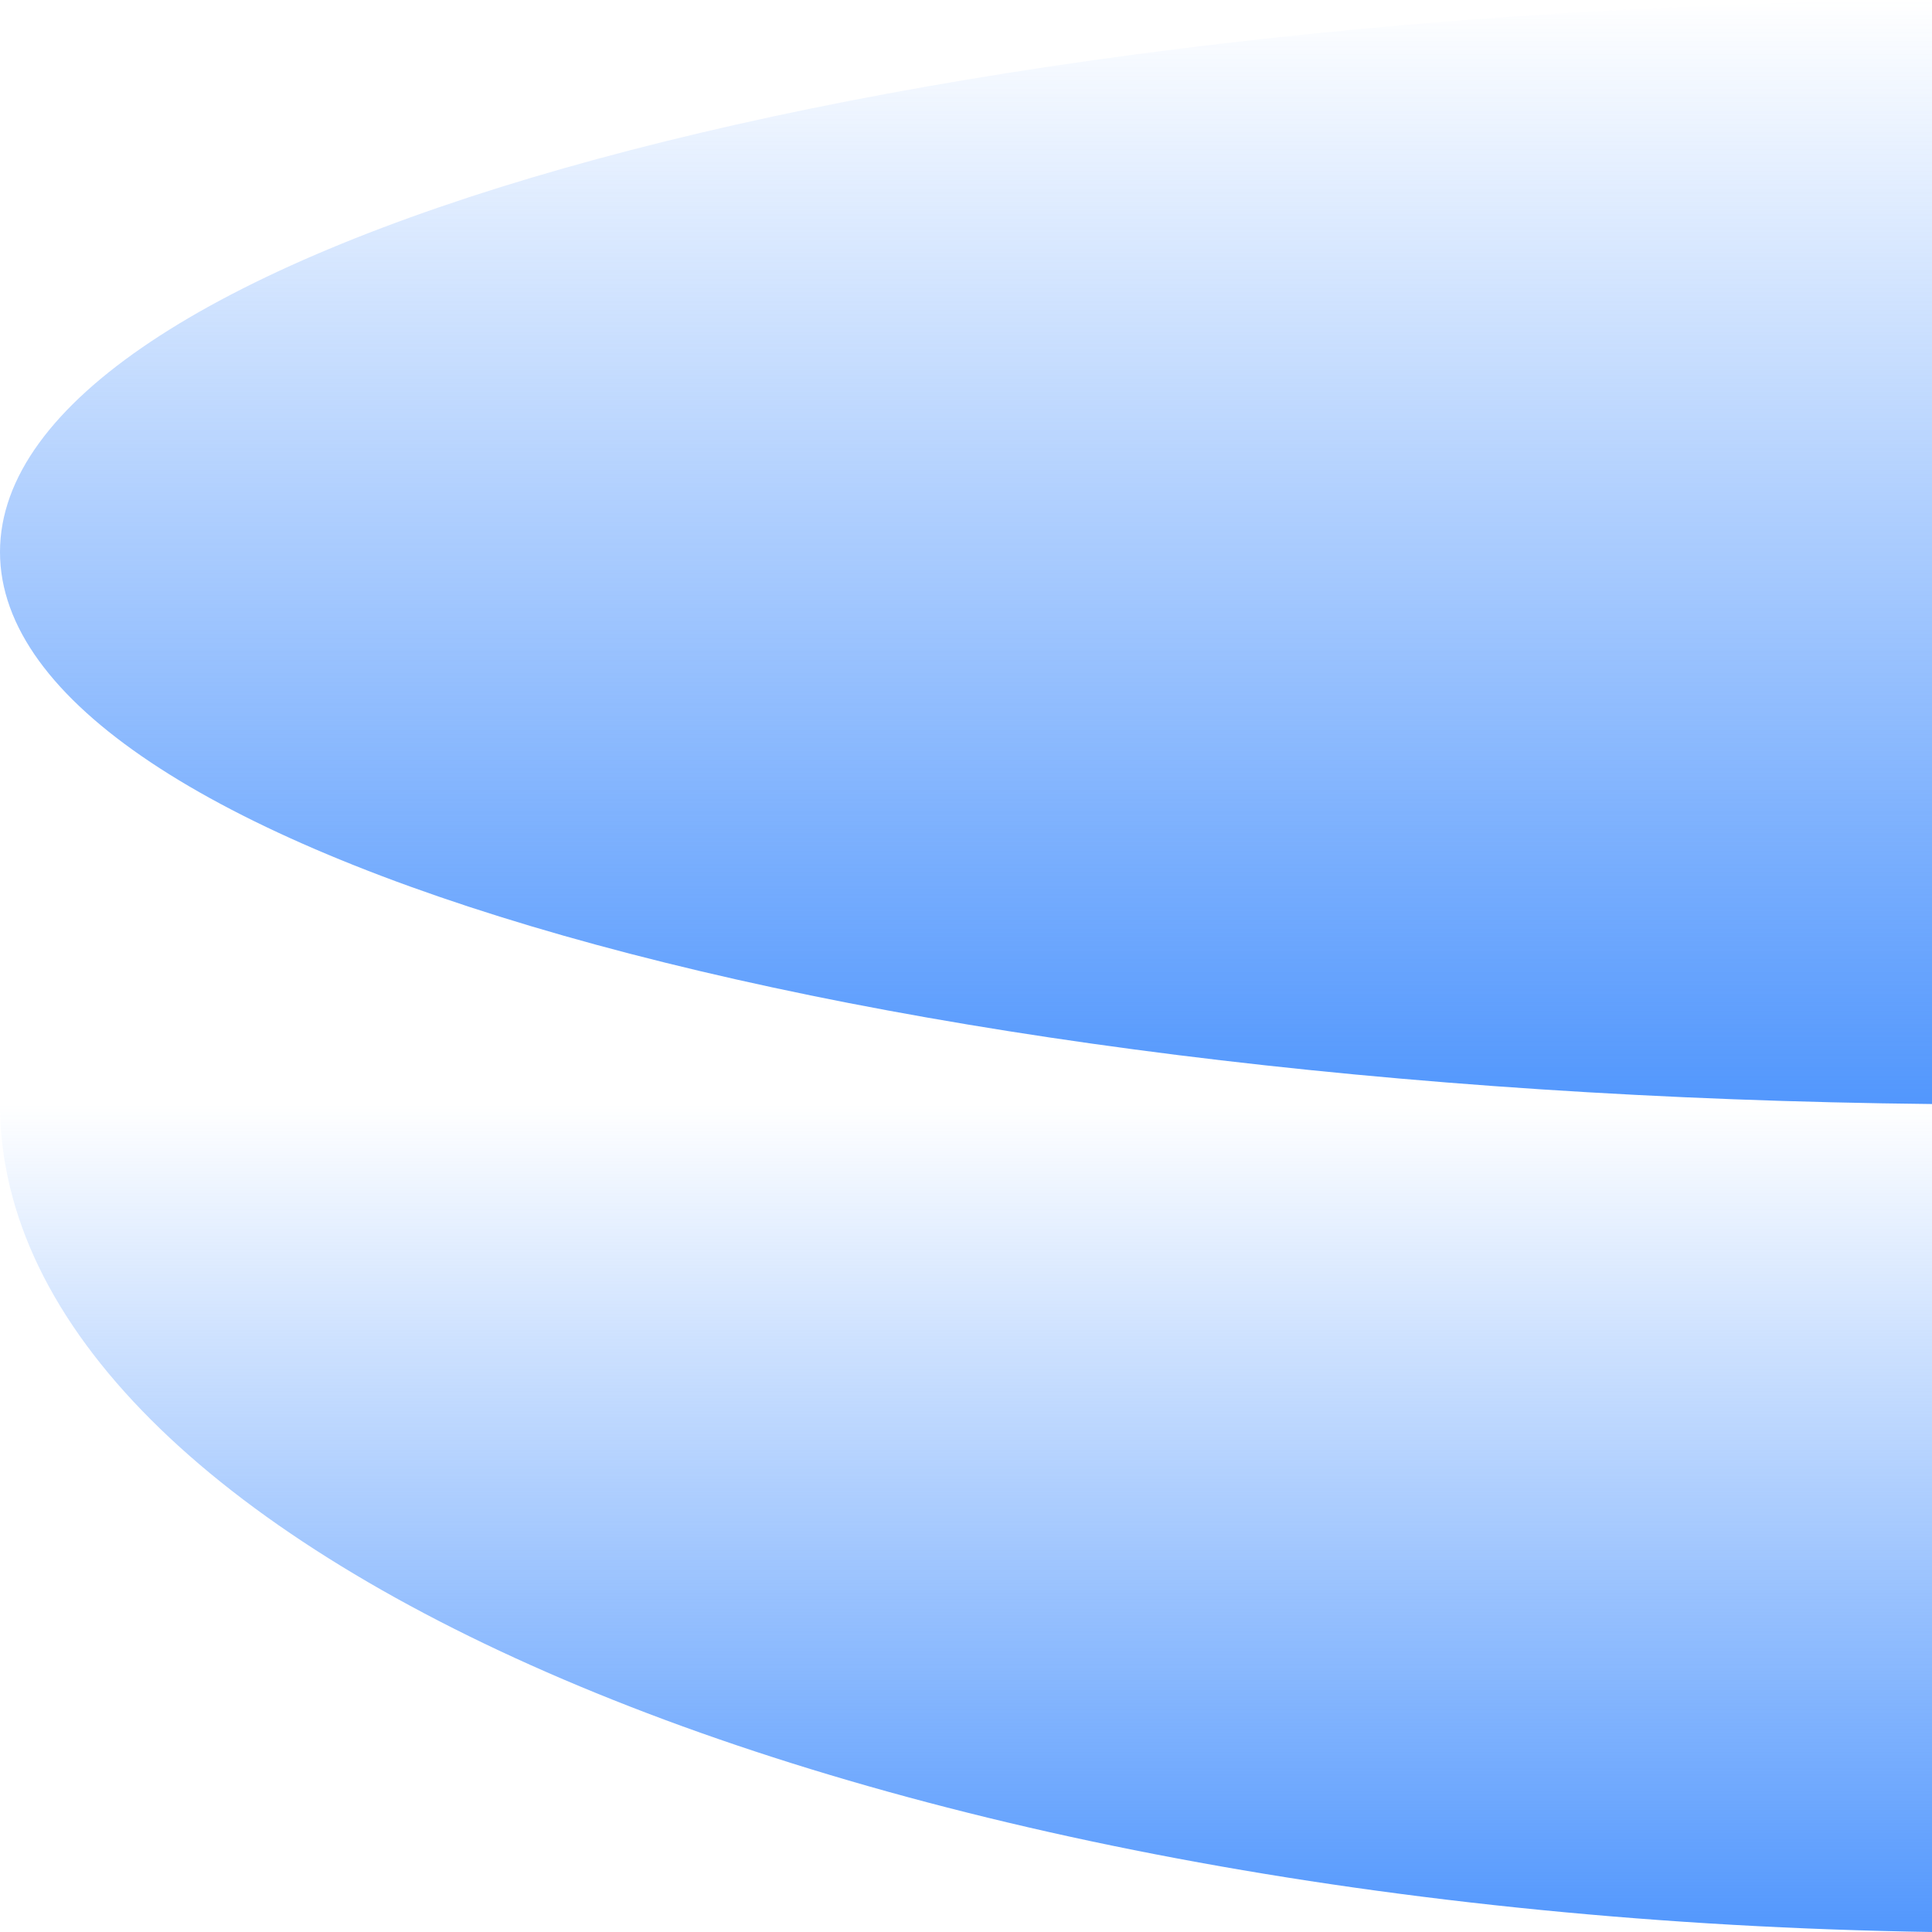 <svg xmlns="http://www.w3.org/2000/svg" width="50" height="50" viewBox="0 0 50 50" fill="none"><g id="Frame 11"><path id="path238" d="M0 14.286C0 21.999 22.209 28.284 50 28.572V0C22.209 0.288 0 6.573 0 14.286Z" fill="url(#paint0_linear_89_681)"></path><path id="path240" d="M50 50V28.571H0C0 40.141 22.209 49.567 50 50Z" fill="url(#paint1_linear_89_681)"></path></g><defs><linearGradient id="paint0_linear_89_681" x1="25" y1="28.572" x2="25" y2="0" gradientUnits="userSpaceOnUse"><stop stop-color="#5297FD"></stop><stop offset="1" stop-color="#5297FD" stop-opacity="0"></stop></linearGradient><linearGradient id="paint1_linear_89_681" x1="25" y1="50" x2="25" y2="28.571" gradientUnits="userSpaceOnUse"><stop stop-color="#5297FD"></stop><stop offset="1" stop-color="#5297FD" stop-opacity="0"></stop></linearGradient></defs></svg>